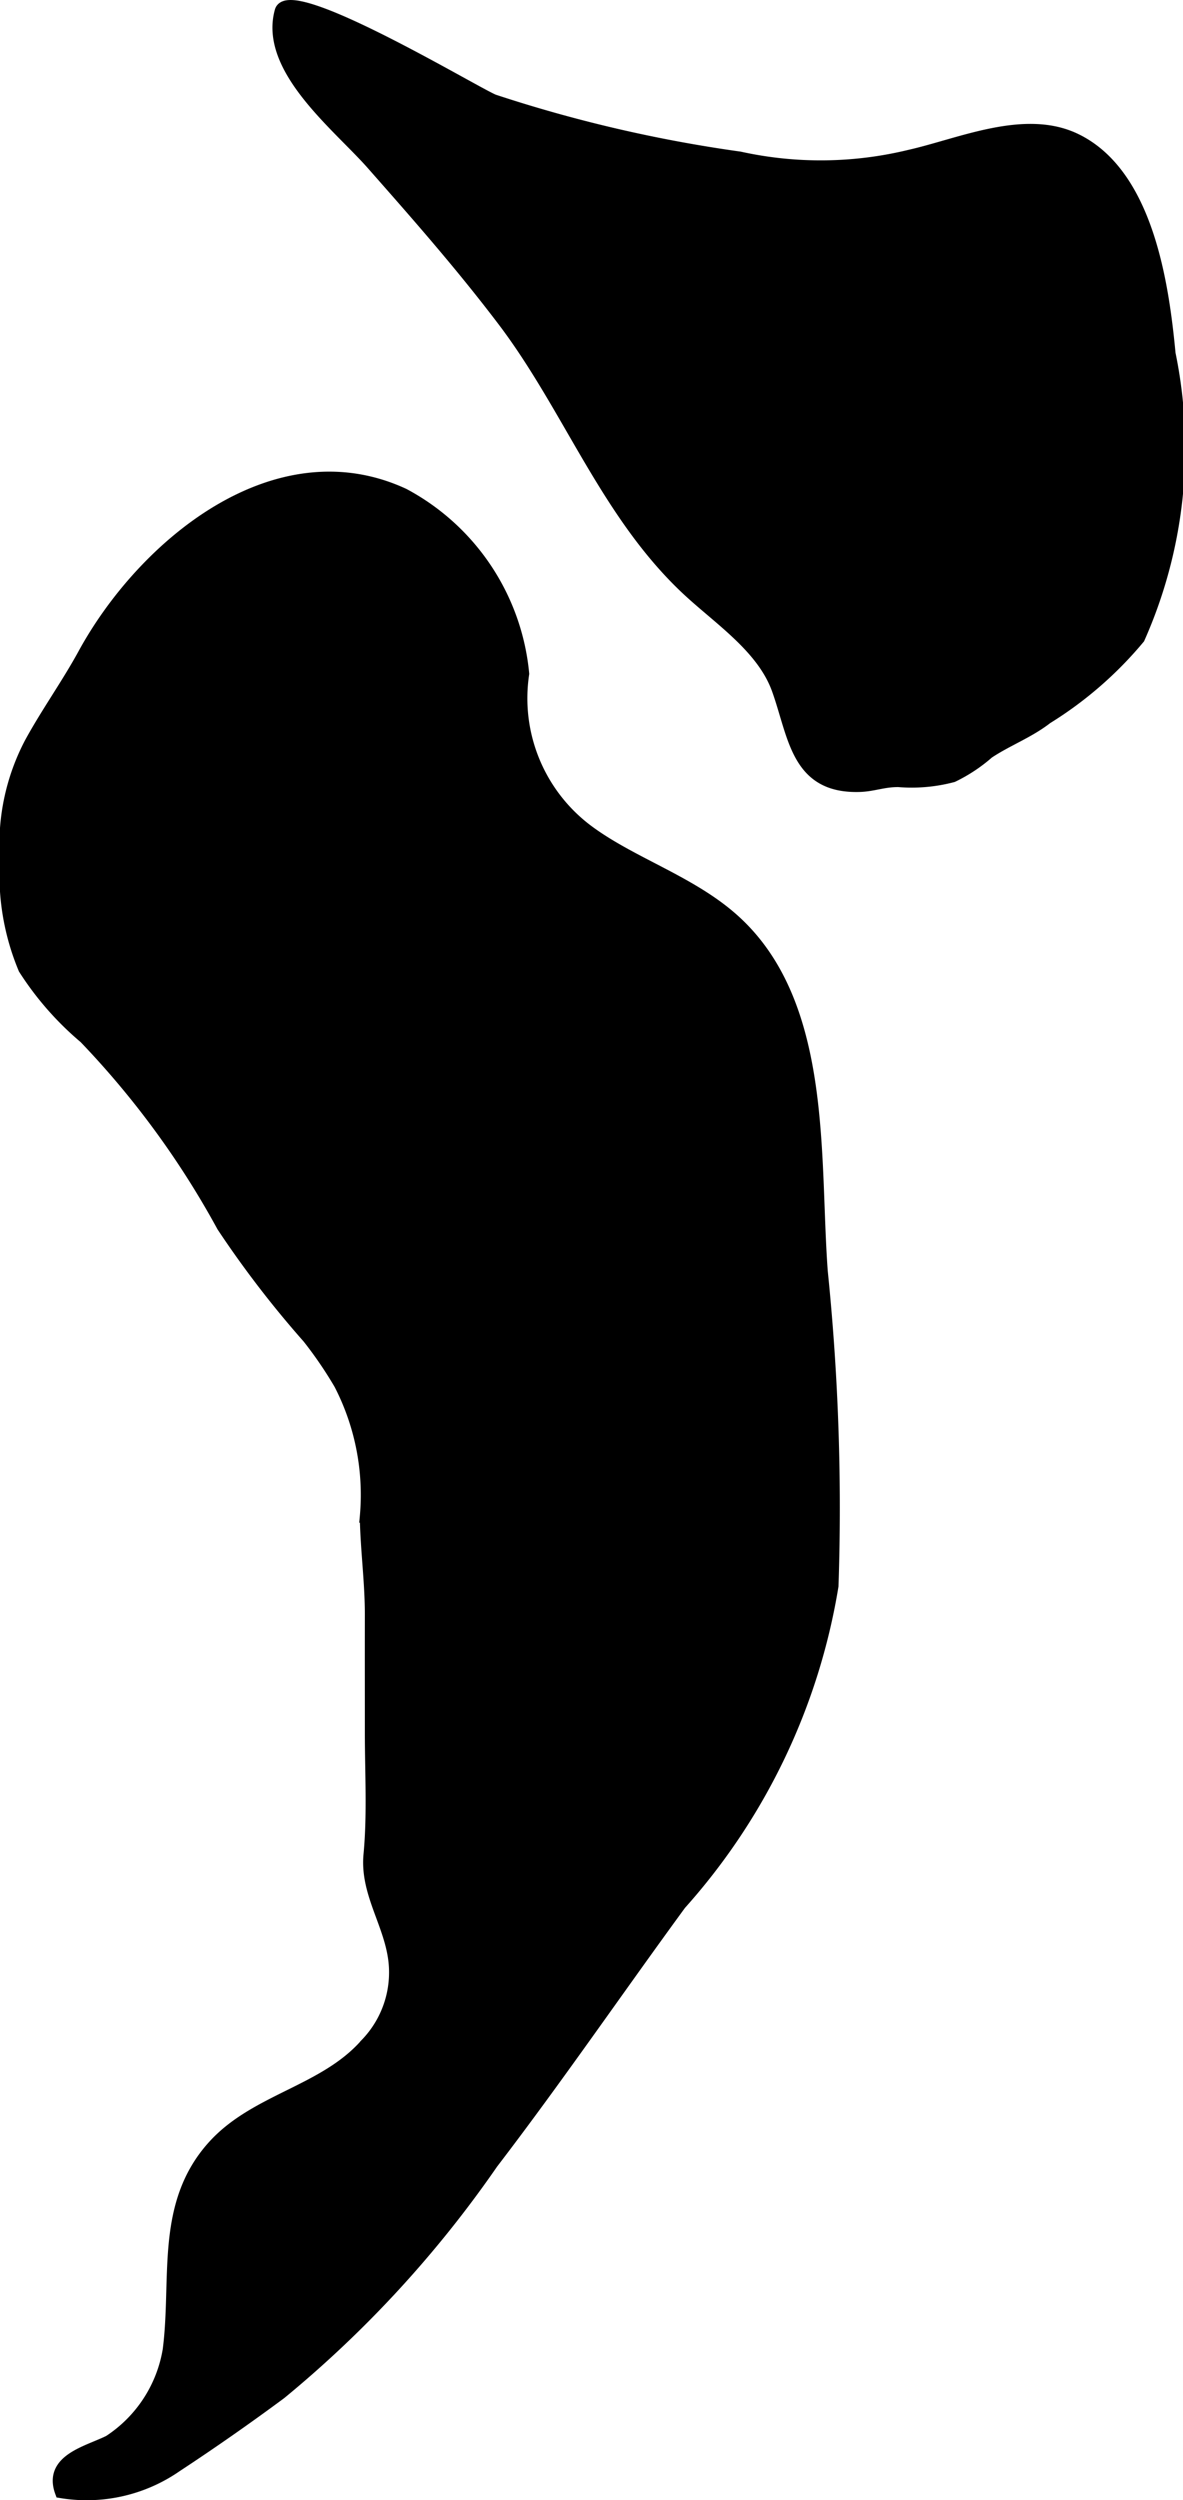 <?xml version="1.0" encoding="UTF-8"?>
<svg xmlns="http://www.w3.org/2000/svg"
     version="1.1"
     width="5.289mm"
     height="11.175mm"
     viewBox="0 0 14.993 31.678">
   <defs>
      <style type="text/css"><![CDATA[
      .a {
        stroke: #000;
        stroke-miterlimit: 10;
        stroke-width: 0.15px;
      }
    ]]></style>
   </defs>
   <path class="a"
         d="M3.556.142C3.662-.246,6.019,1.173,6.257,1.27a17.794,17.794,0,0,0,3.117.725,4.778,4.778,0,0,0,2.159-.024c.641-.145,1.458-.518,2.103-.204.906.441,1.104,1.831,1.188,2.715a5.927,5.927,0,0,1-.389,3.604,4.805,4.805,0,0,1-1.169,1.015c-.228.178-.505.28-.741.438a1.997,1.997,0,0,1-.45.298,2.031,2.031,0,0,1-.687.061c-.193-.002-.321.058-.5.062-.795.021-.821-.636-1.032-1.224-.188-.525-.729-.881-1.127-1.249-1.04-.962-1.512-2.319-2.354-3.428-.536-.706-1.083-1.327-1.663-1.985C4.281,1.587,3.355.868,3.556.142Z"/>
   <path class="a"
         d="M10.416,16.11a29.47,29.47,0,0,1,.136,3.985,7.969,7.969,0,0,1-1.929,4.032c-.798,1.091-1.562,2.208-2.384,3.282a14.287,14.287,0,0,1-2.682,2.917c-.426.316-.88.633-1.323.924a1.993,1.993,0,0,1-1.462.328c-.153-.413.343-.512.612-.648a1.714,1.714,0,0,0,.753-1.155c.116-.904-.099-1.839.562-2.577.535-.598,1.413-.696,1.94-1.299a1.305,1.305,0,0,0,.358-1.058c-.057-.475-.361-.859-.315-1.342.048-.512.017-1.031.017-1.549,0-.494-.001-.989,0-1.483.001-.421-.057-.83-.064-1.248a3.06,3.06,0,0,0-.328-1.681,5.128,5.128,0,0,0-.402-.589,12.935,12.935,0,0,1-1.084-1.411,11.172,11.172,0,0,0-1.747-2.388,3.865,3.865,0,0,1-.767-.875,3.083,3.083,0,0,1-.233-1.387,2.761,2.761,0,0,1,.309-1.472c.208-.382.467-.742.677-1.126.751-1.378,2.43-2.782,4.057-2.028a2.887,2.887,0,0,1,1.515,2.275,2.093,2.093,0,0,0,.84,2.005c.535.39,1.245.619,1.773,1.067C10.488,12.661,10.307,14.64,10.416,16.11Z"/>
</svg>
